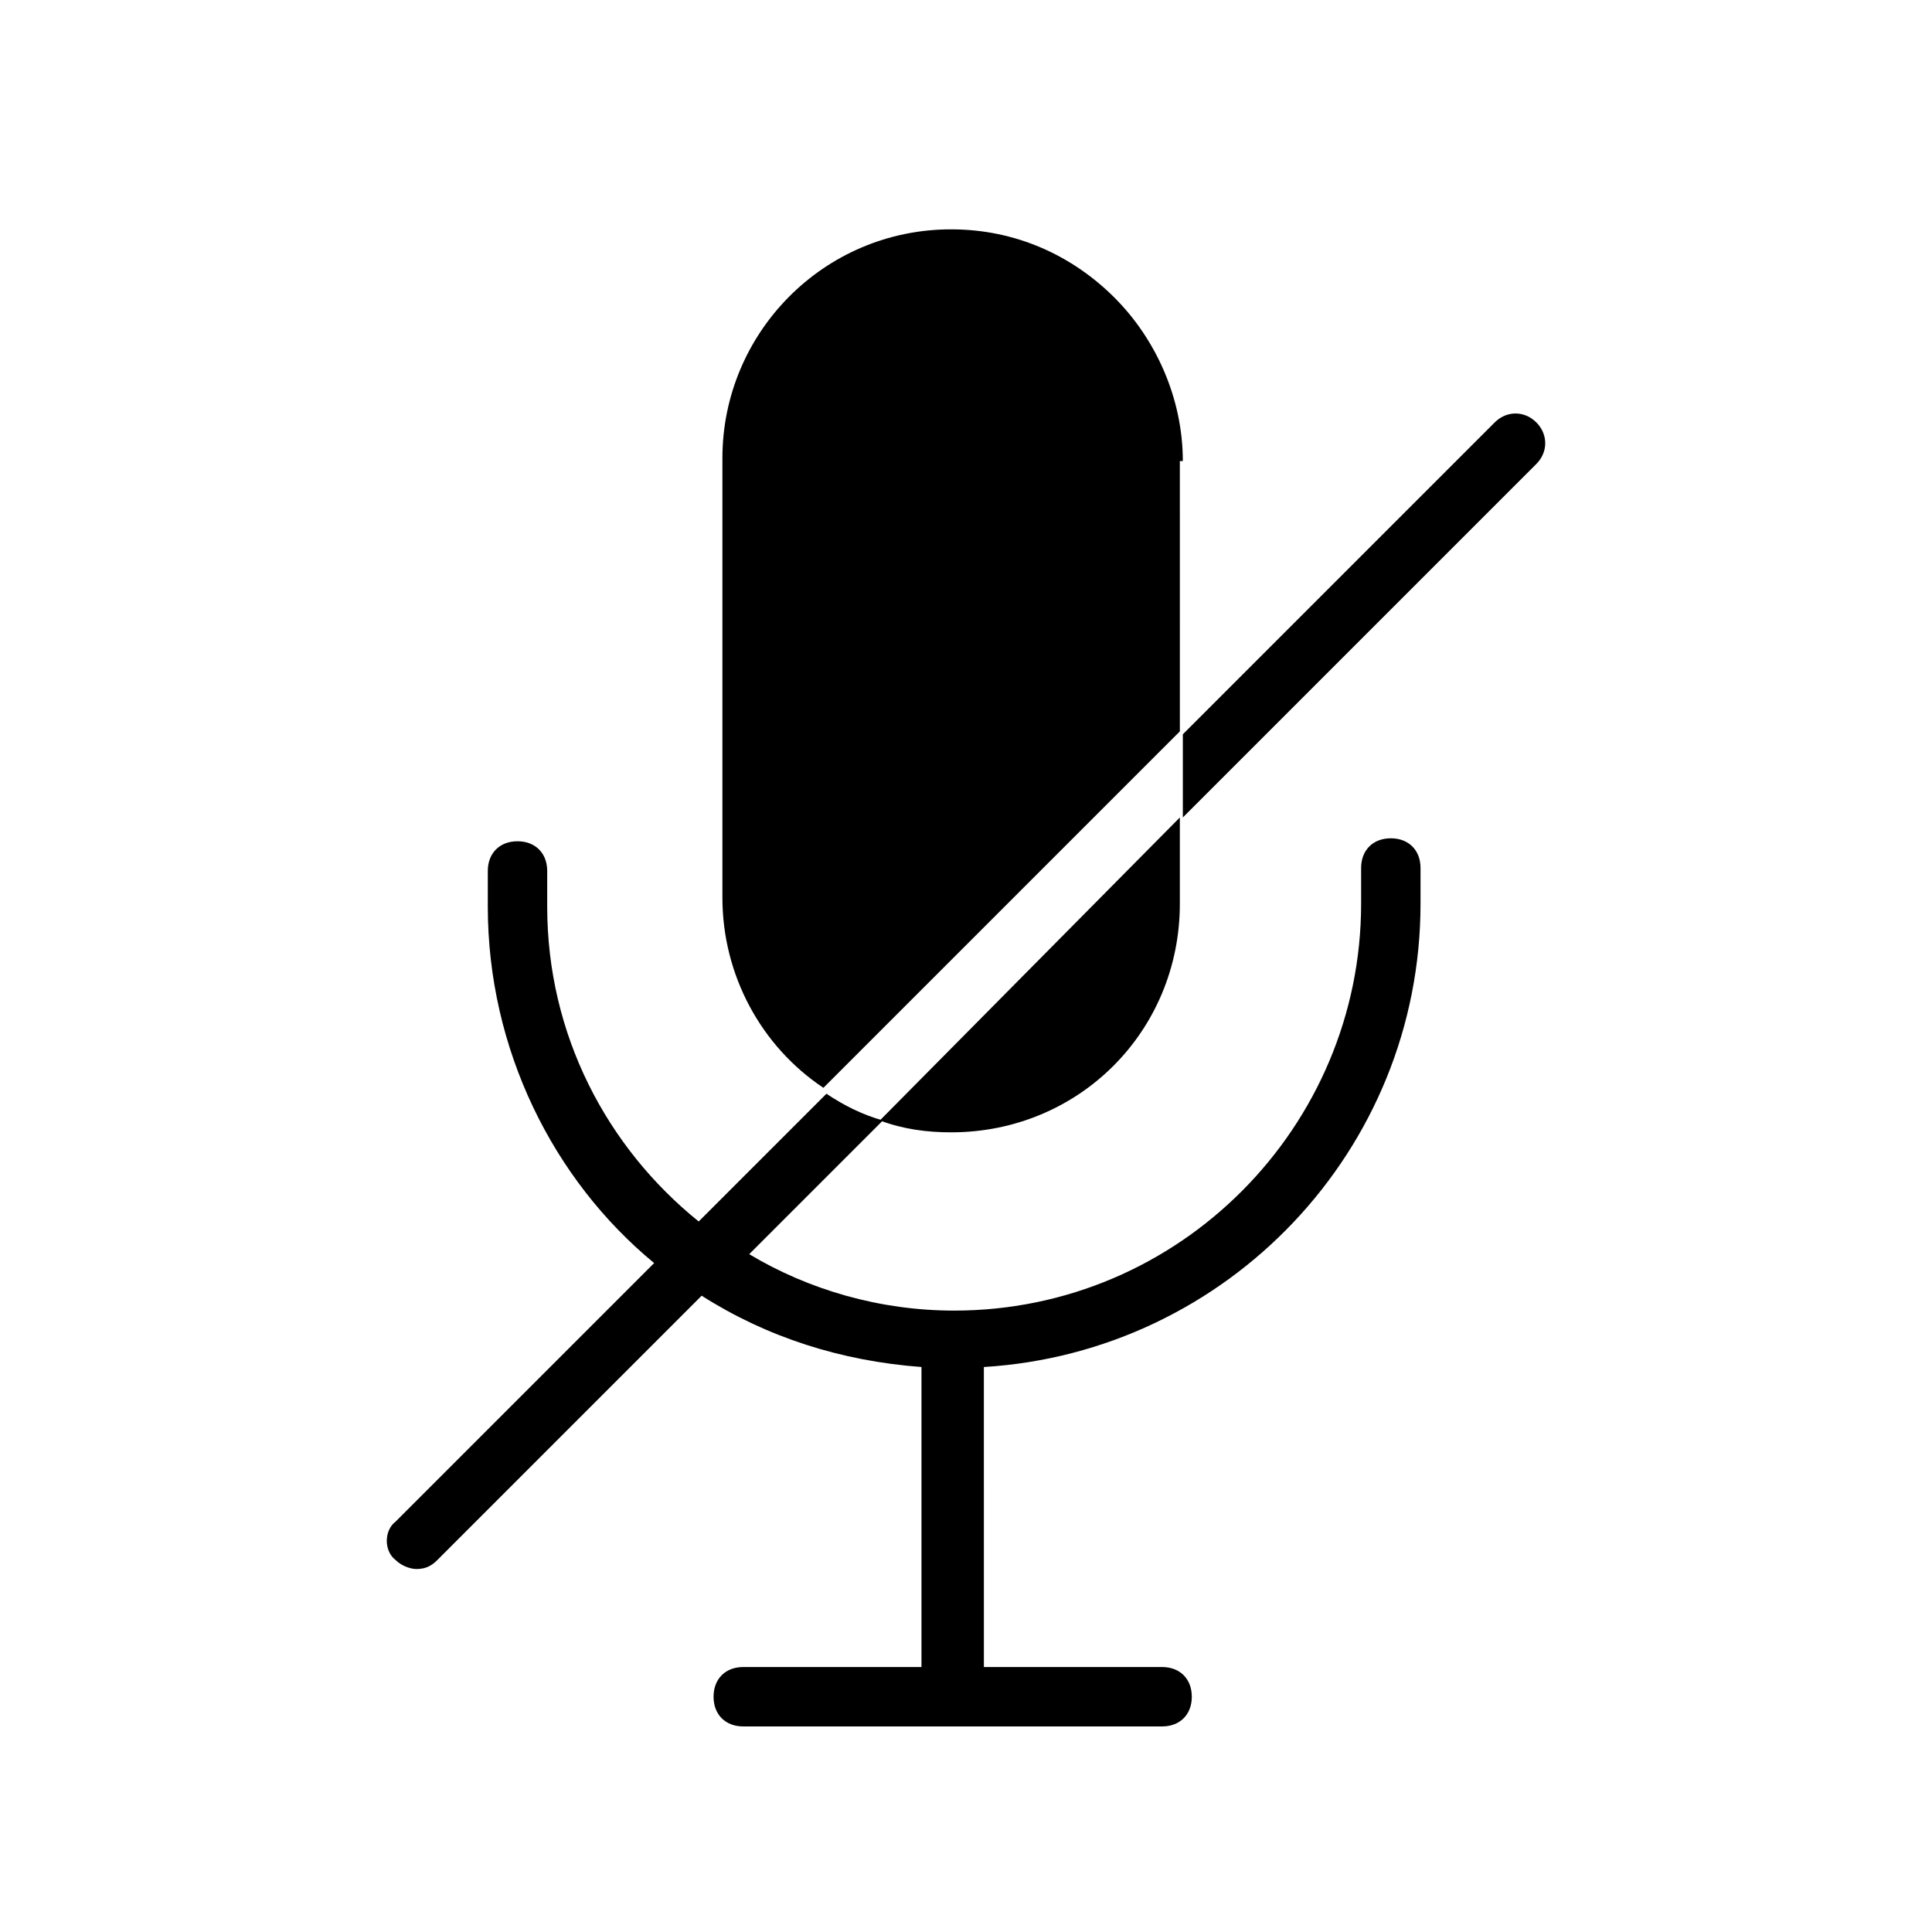 <?xml version="1.0" encoding="UTF-8"?>
<!-- Uploaded to: ICON Repo, www.iconrepo.com, Generator: ICON Repo Mixer Tools -->
<svg fill="#000000" width="800px" height="800px" version="1.1" viewBox="144 144 512 512" xmlns="http://www.w3.org/2000/svg">
 <g>
  <path d="m457.46 266.18c0-16.531-7.086-32.273-18.105-43.297-11.02-11.02-25.977-18.105-43.297-18.105-33.852 0-60.613 27.551-60.613 60.613v116.51c0 20.469 10.234 39.359 26.766 50.383l94.465-94.465-0.004-71.637z"/>
  <path d="m396.06 444.08c33.852 0 60.613-26.766 60.613-60.613v-22.832l-79.508 80.297c6.301 2.359 12.598 3.148 18.895 3.148z"/>
  <path d="m248.86 557.44c1.574 1.574 3.938 2.363 5.512 2.363 2.363 0 3.938-0.789 5.512-2.363l70.062-70.062c17.32 11.02 37 17.32 58.254 18.895v79.508h-47.23c-4.723 0-7.871 3.148-7.871 7.871 0 4.723 3.148 7.871 7.871 7.871h111c4.723 0 7.871-3.148 7.871-7.871 0-4.723-3.148-7.871-7.871-7.871h-47.23l-0.008-79.508c64.551-3.938 115.72-57.465 115.72-122.8v-9.445c0-4.723-3.148-7.871-7.871-7.871-4.723 0-7.871 3.148-7.871 7.871v9.445c0 59.039-48.02 107.85-107.85 107.85-19.68 0-38.574-5.512-54.316-14.957l35.426-35.426c-5.512-1.574-10.234-3.938-14.957-7.086l-33.852 33.852c-24.402-19.68-40.148-49.594-40.148-83.445v-9.445c0-4.723-3.148-7.871-7.871-7.871-4.723 0-7.871 3.148-7.871 7.871v9.445c0 37.785 17.32 72.422 44.082 94.465l-68.488 68.488c-3.148 2.363-3.148 7.875 0 10.234z"/>
  <path d="m551.14 266.96c3.148-3.148 3.148-7.871 0-11.02-3.148-3.148-7.871-3.148-11.02 0l-82.656 82.656v22.039z"/>
 </g>
</svg>